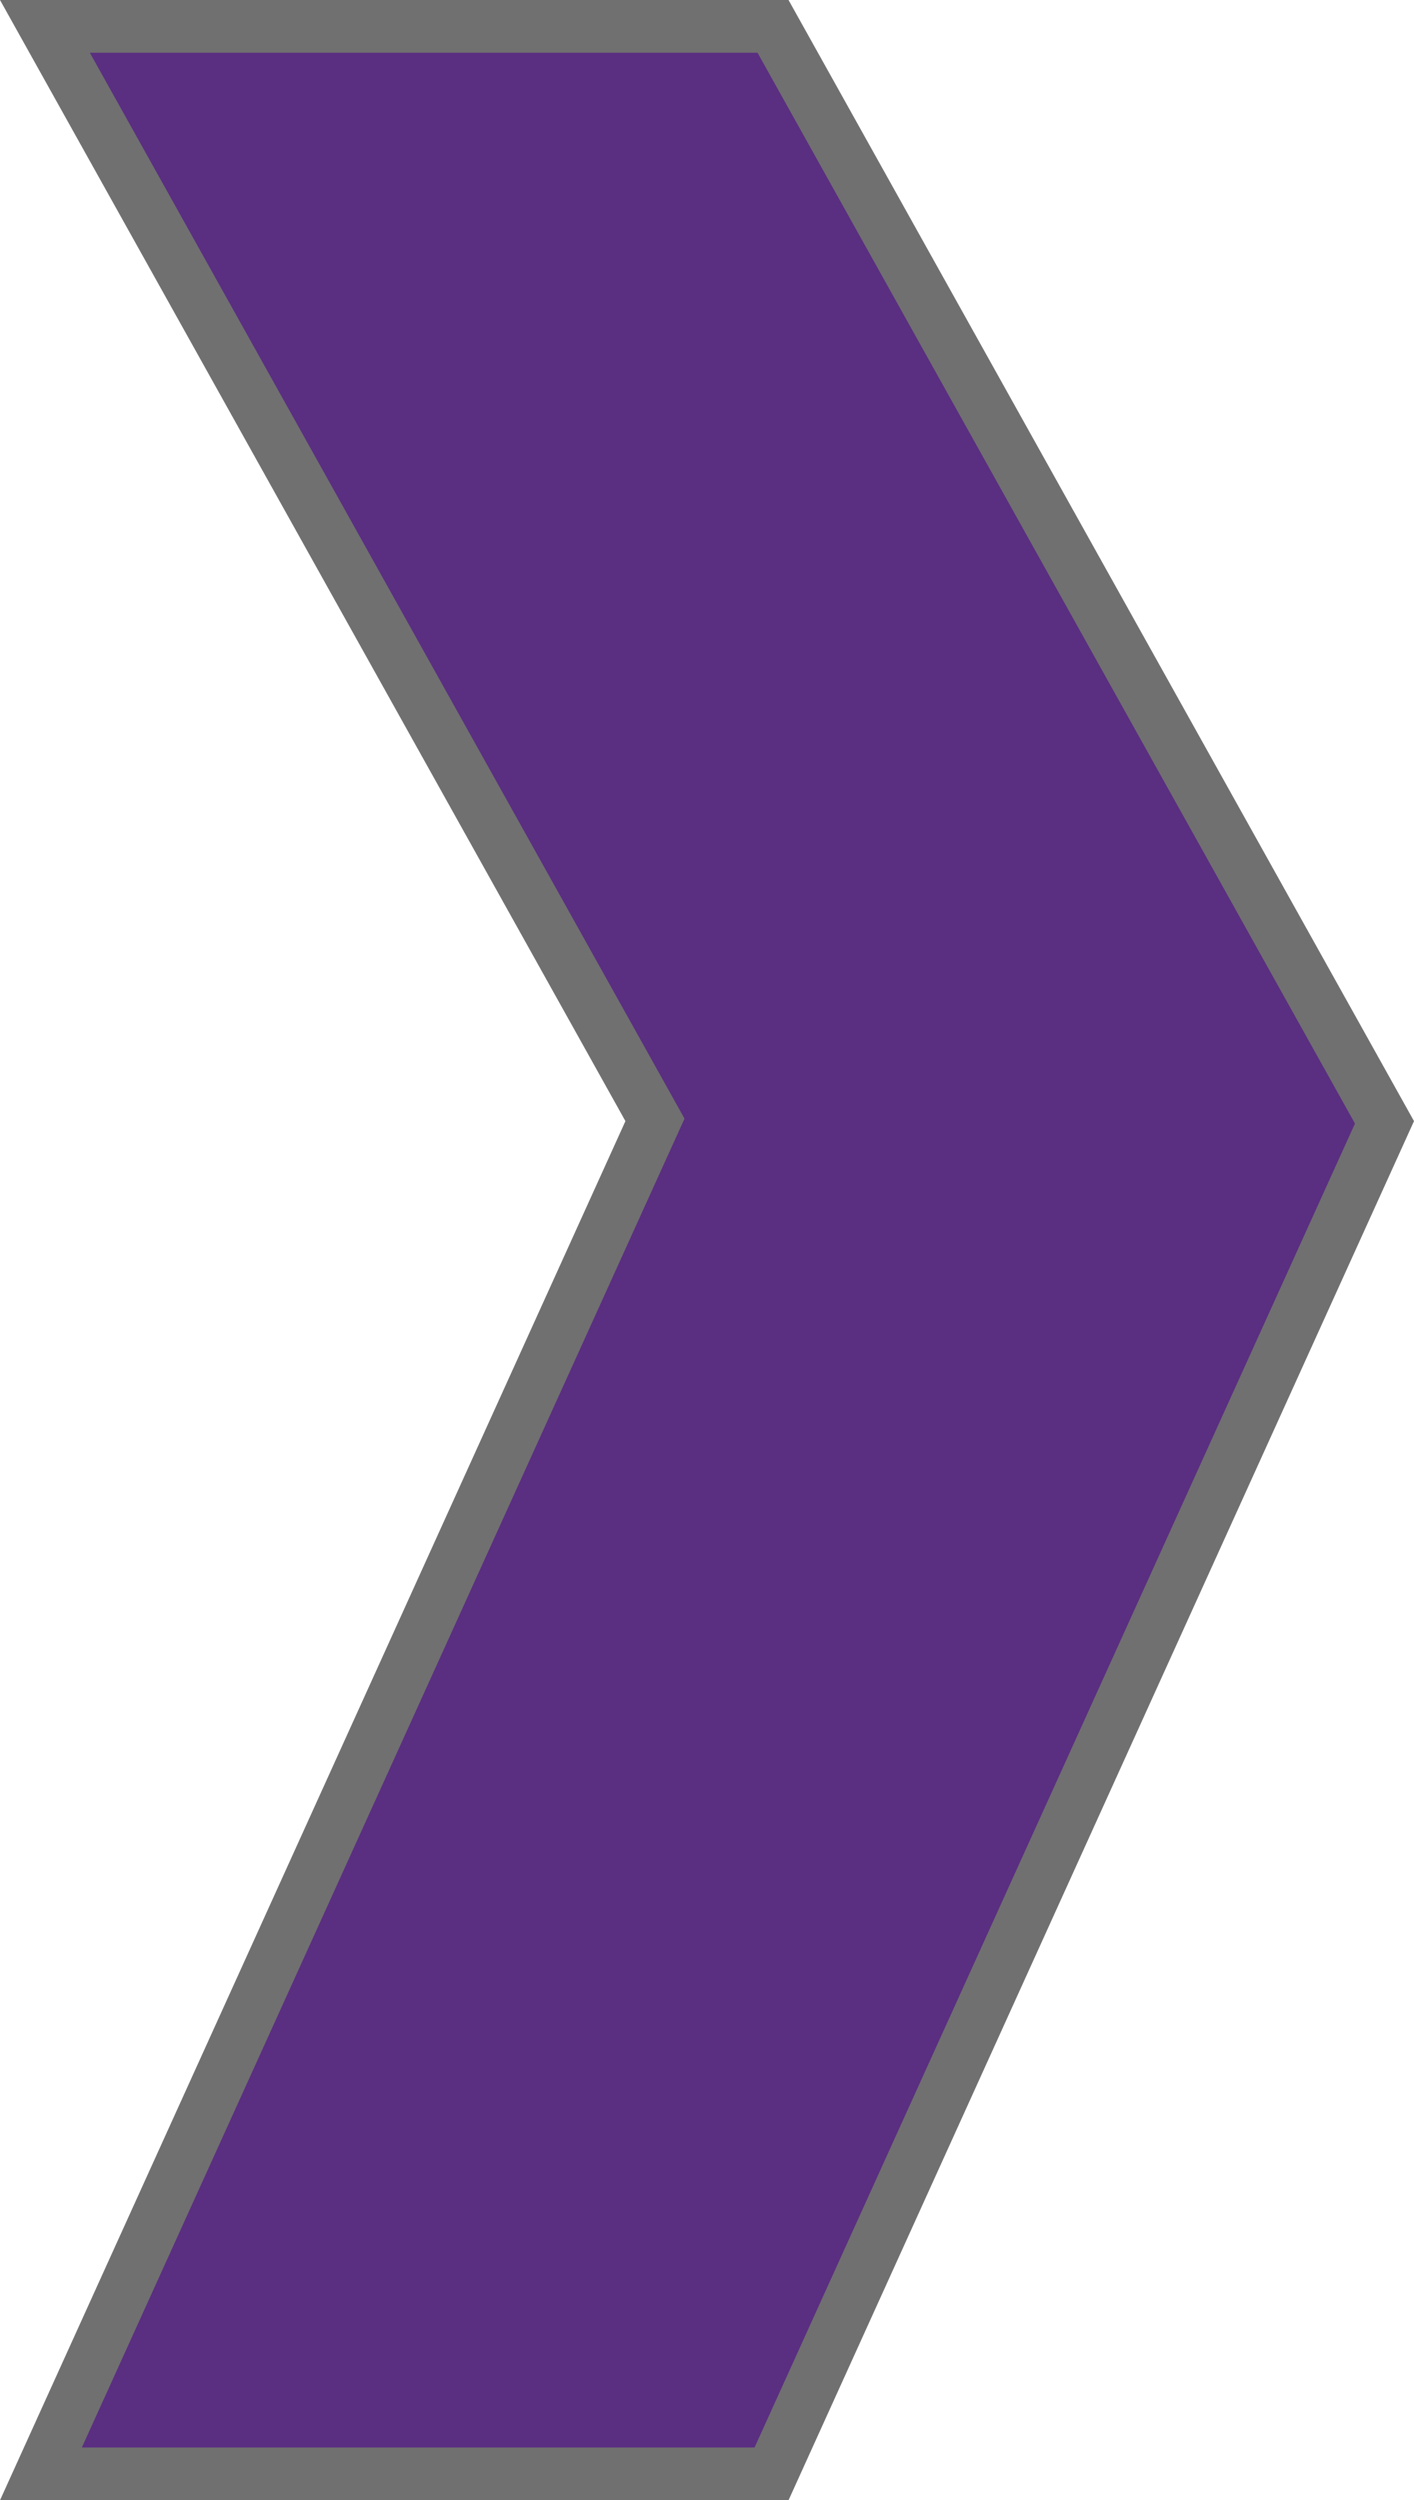<svg xmlns="http://www.w3.org/2000/svg" width="26.798" height="47.384" viewBox="0 0 26.798 47.384">
  <g id="icon-chevron" transform="translate(-1437.654)" fill="#5a2e81">
    <path d="M 1452.276 46.884 L 1438.43 46.884 L 1449.963 21.453 L 1450.067 21.223 L 1449.944 21.003 L 1438.505 0.5 L 1452.305 0.5 L 1463.892 21.27 L 1452.276 46.884 Z" stroke="none"/>
    <path d="M 1451.954 46.384 L 1463.333 21.293 L 1452.011 1 L 1439.357 1 L 1450.627 21.2 L 1450.418 21.66 L 1439.205 46.384 L 1451.954 46.384 M 1452.598 47.384 L 1452.598 47.384 L 1437.654 47.384 L 1449.507 21.247 L 1437.654 4.122314294363605e-06 L 1452.598 4.122314294363605e-06 L 1464.452 21.247 L 1452.598 47.384 Z" stroke="none" fill="#707070"/>
  </g>
</svg>
